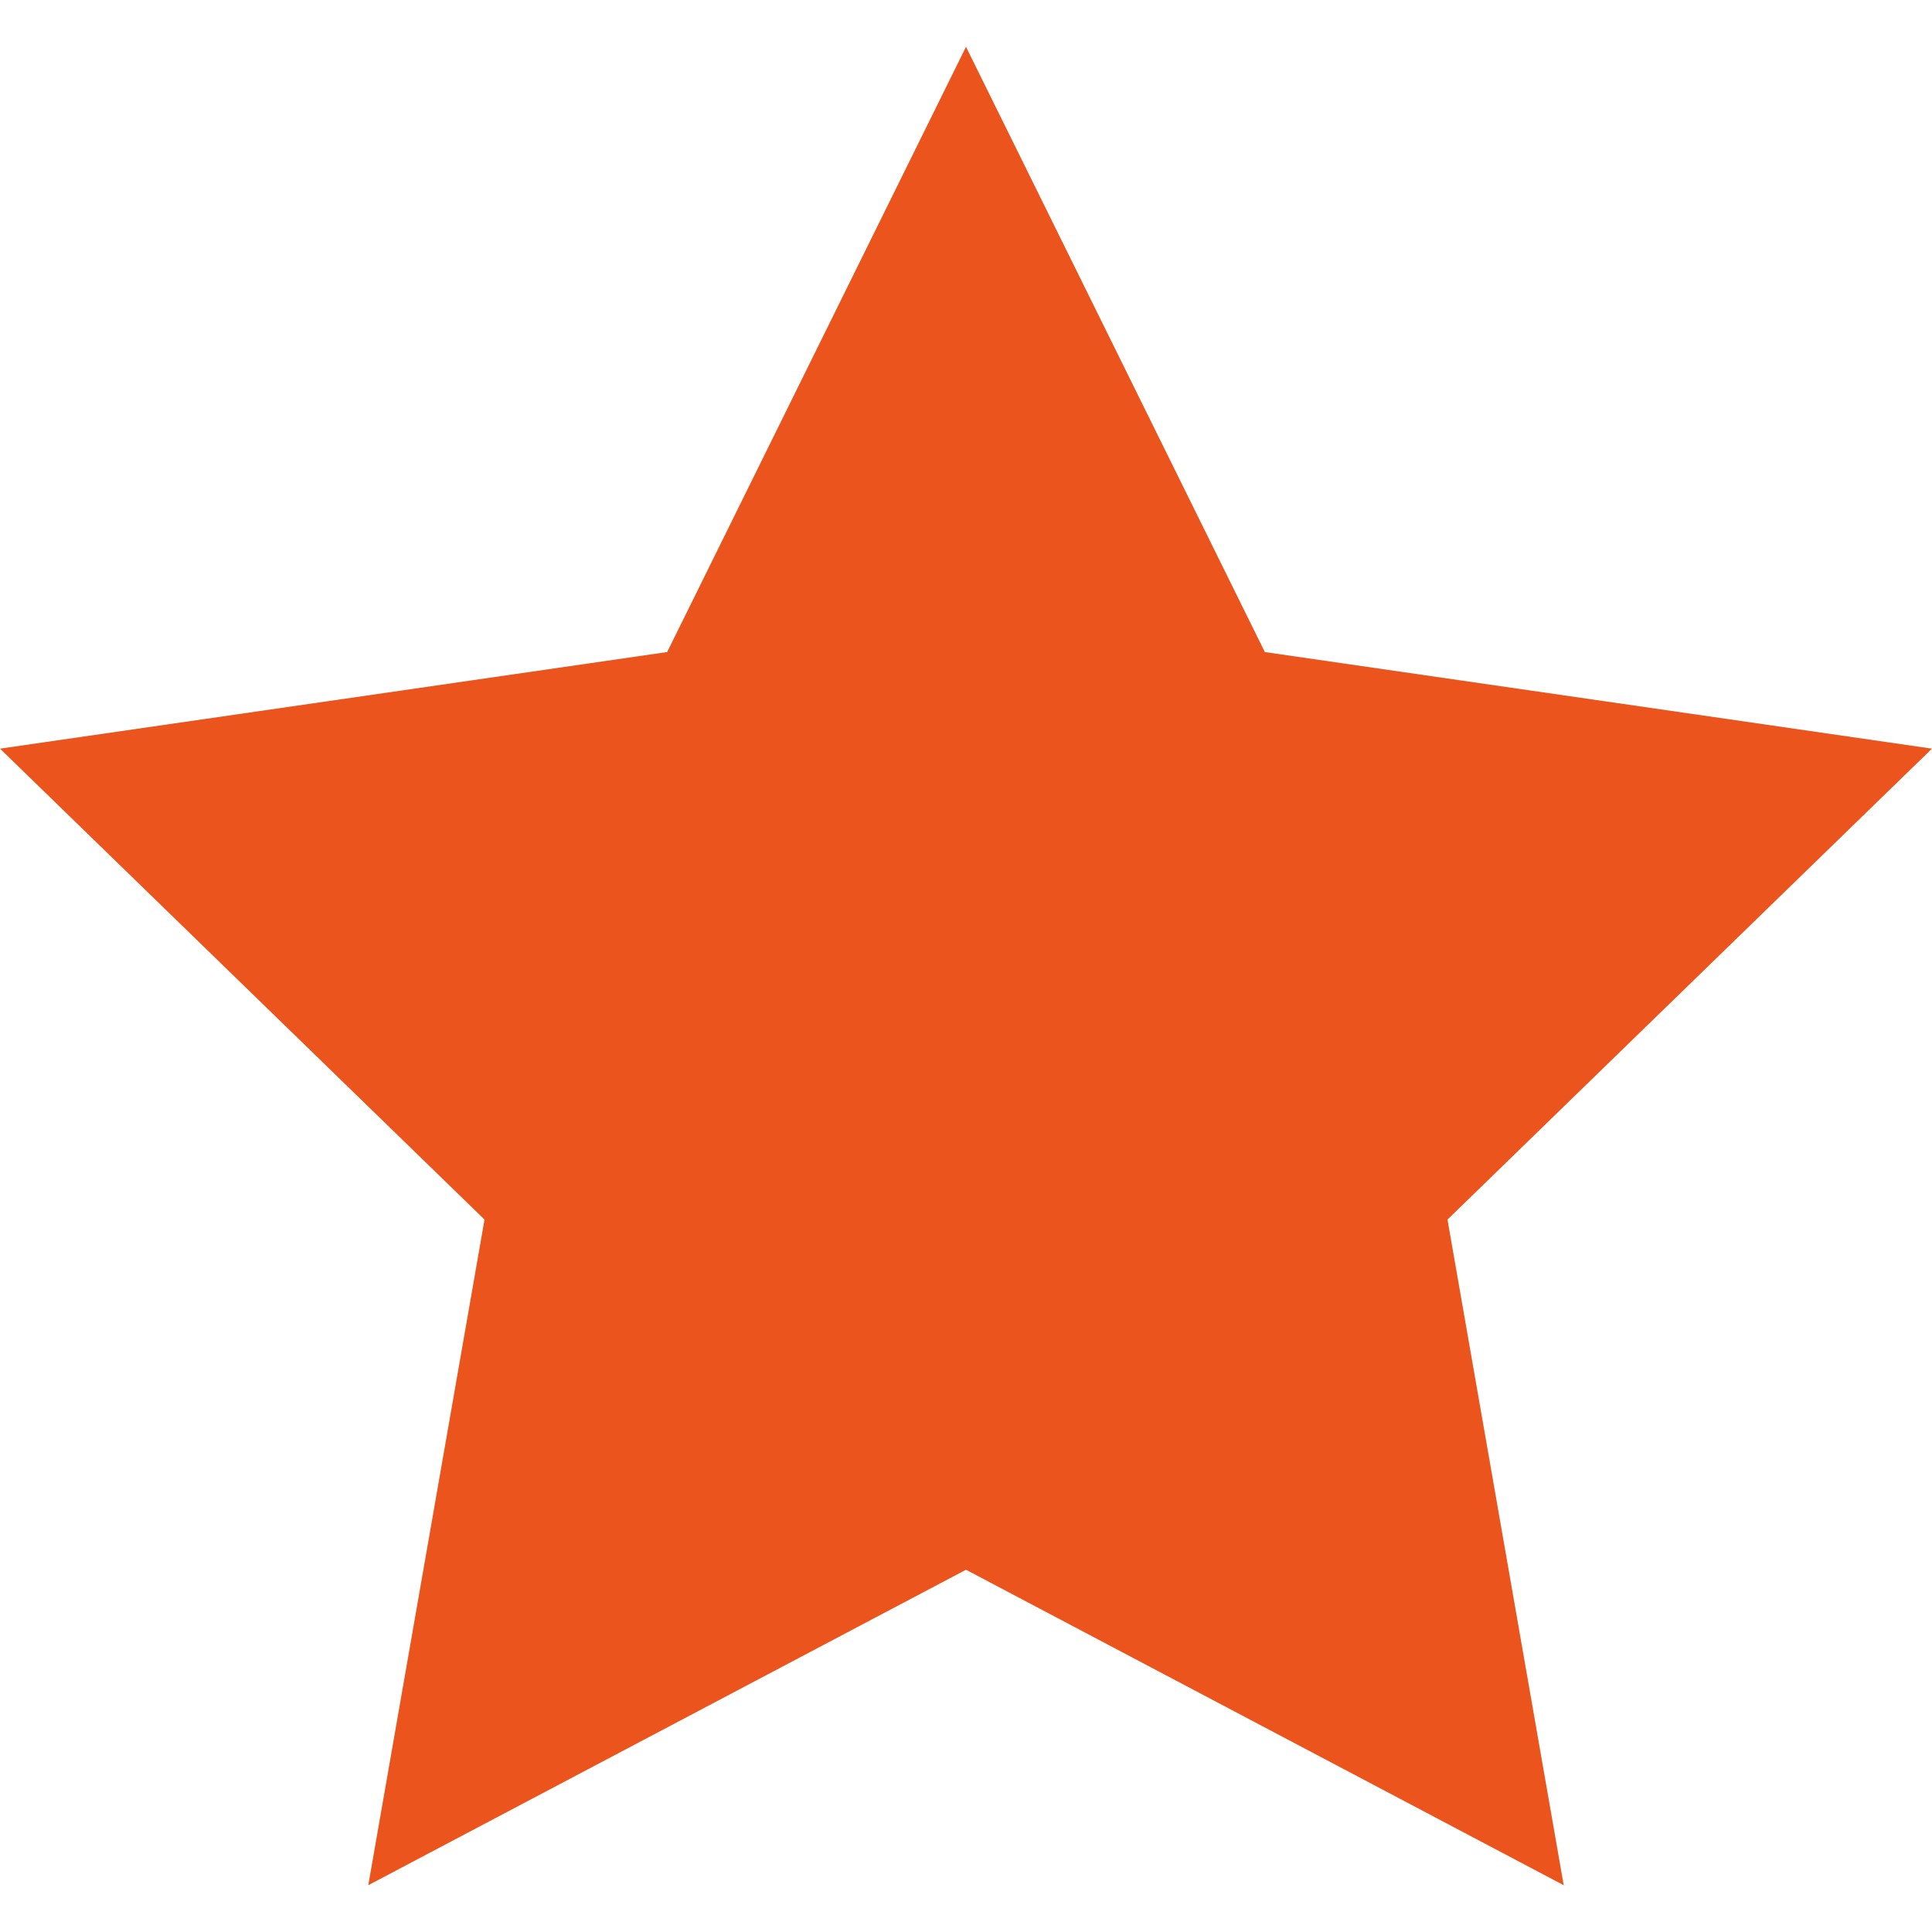 <?xml version="1.0" encoding="utf-8"?>
<!-- Generator: Adobe Illustrator 22.0.1, SVG Export Plug-In . SVG Version: 6.00 Build 0)  -->
<svg version="1.1" id="Layer_1" xmlns="http://www.w3.org/2000/svg" xmlns:xlink="http://www.w3.org/1999/xlink" x="0px" y="0px"
	 width="128px" height="128px" viewBox="0 0 128 128" style="enable-background:new 0 0 128 128;" xml:space="preserve">
<style type="text/css">
	.st0{fill:#eb551d;}
</style>	 
<path class="st0" d="M95.9,80.8l7.7,44.1L64,104l-39.6,20.9l7.7-44.1L0,49.6l44.2-6.4L64,3.1l19.8,40.1l44.2,6.4L95.9,80.8z"/>
</svg>
